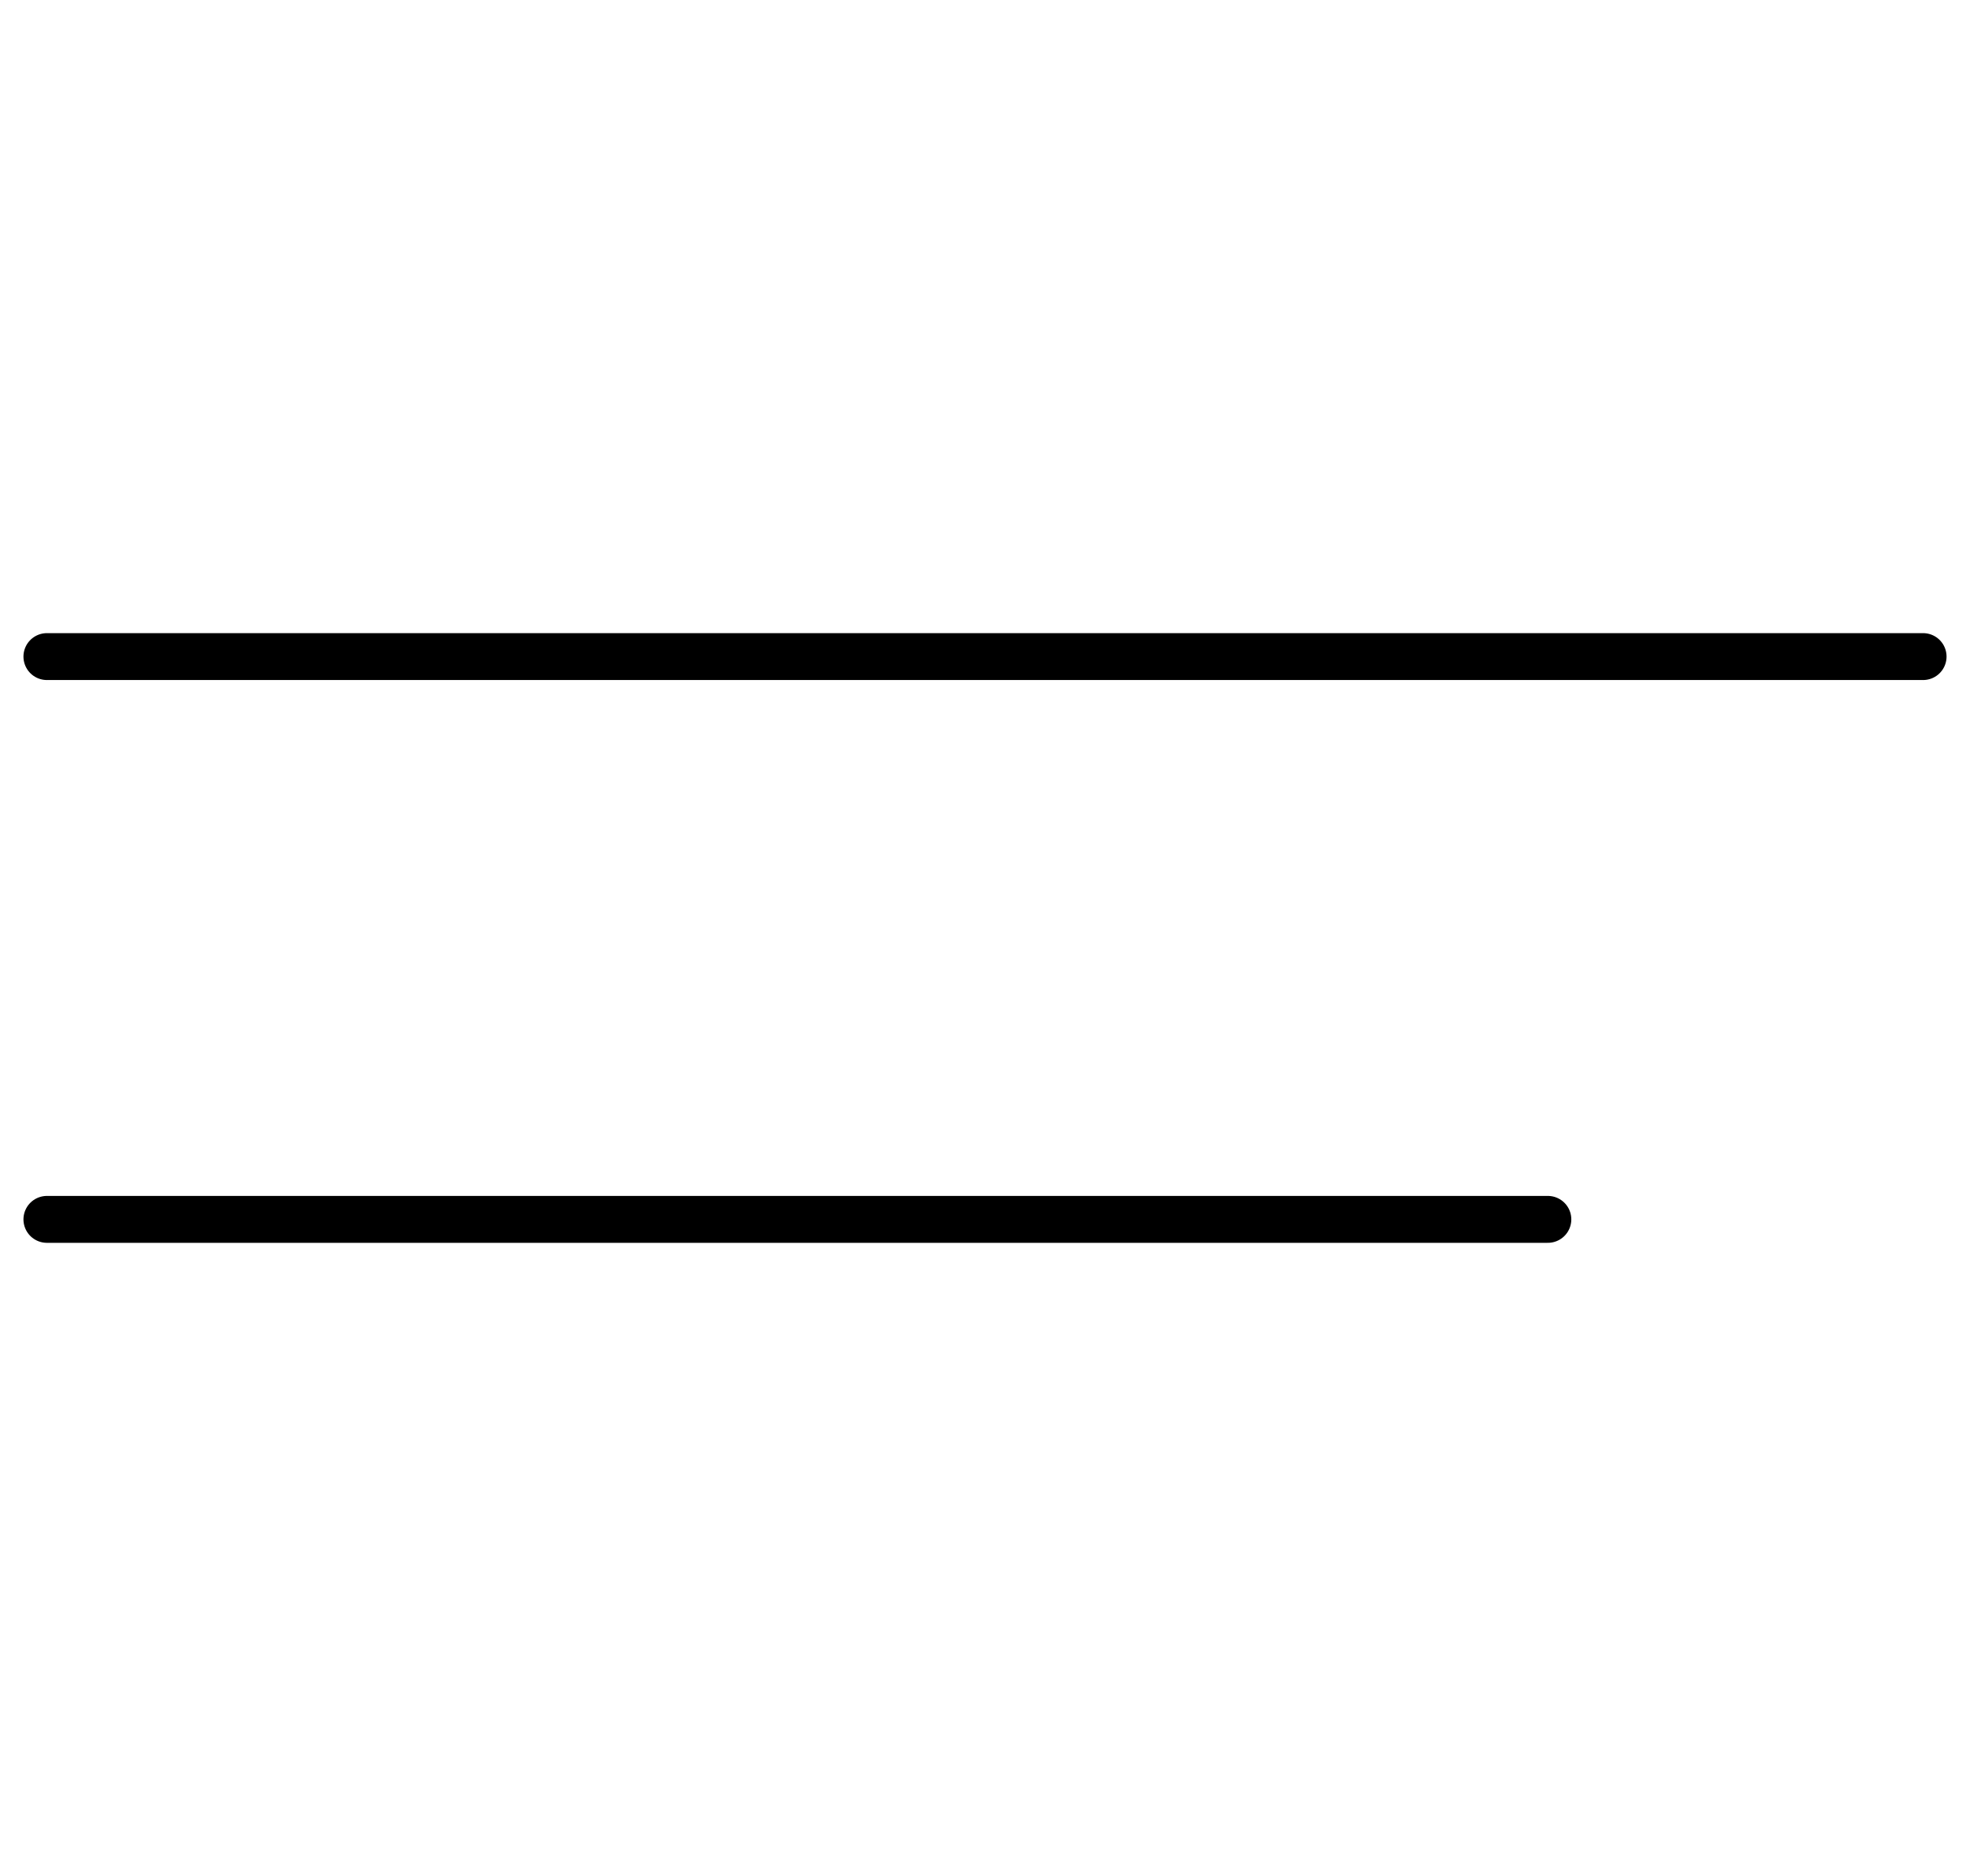 <svg width="42" height="40" viewBox="0 0 42 40" fill="none" xmlns="http://www.w3.org/2000/svg">
<g style="mix-blend-mode:difference">
<path d="M1 14H41" stroke="black" stroke-linecap="round"/>
</g>
<g style="mix-blend-mode:difference">
<path d="M1 26H33" stroke="black" stroke-linecap="round"/>
</g>
</svg>
